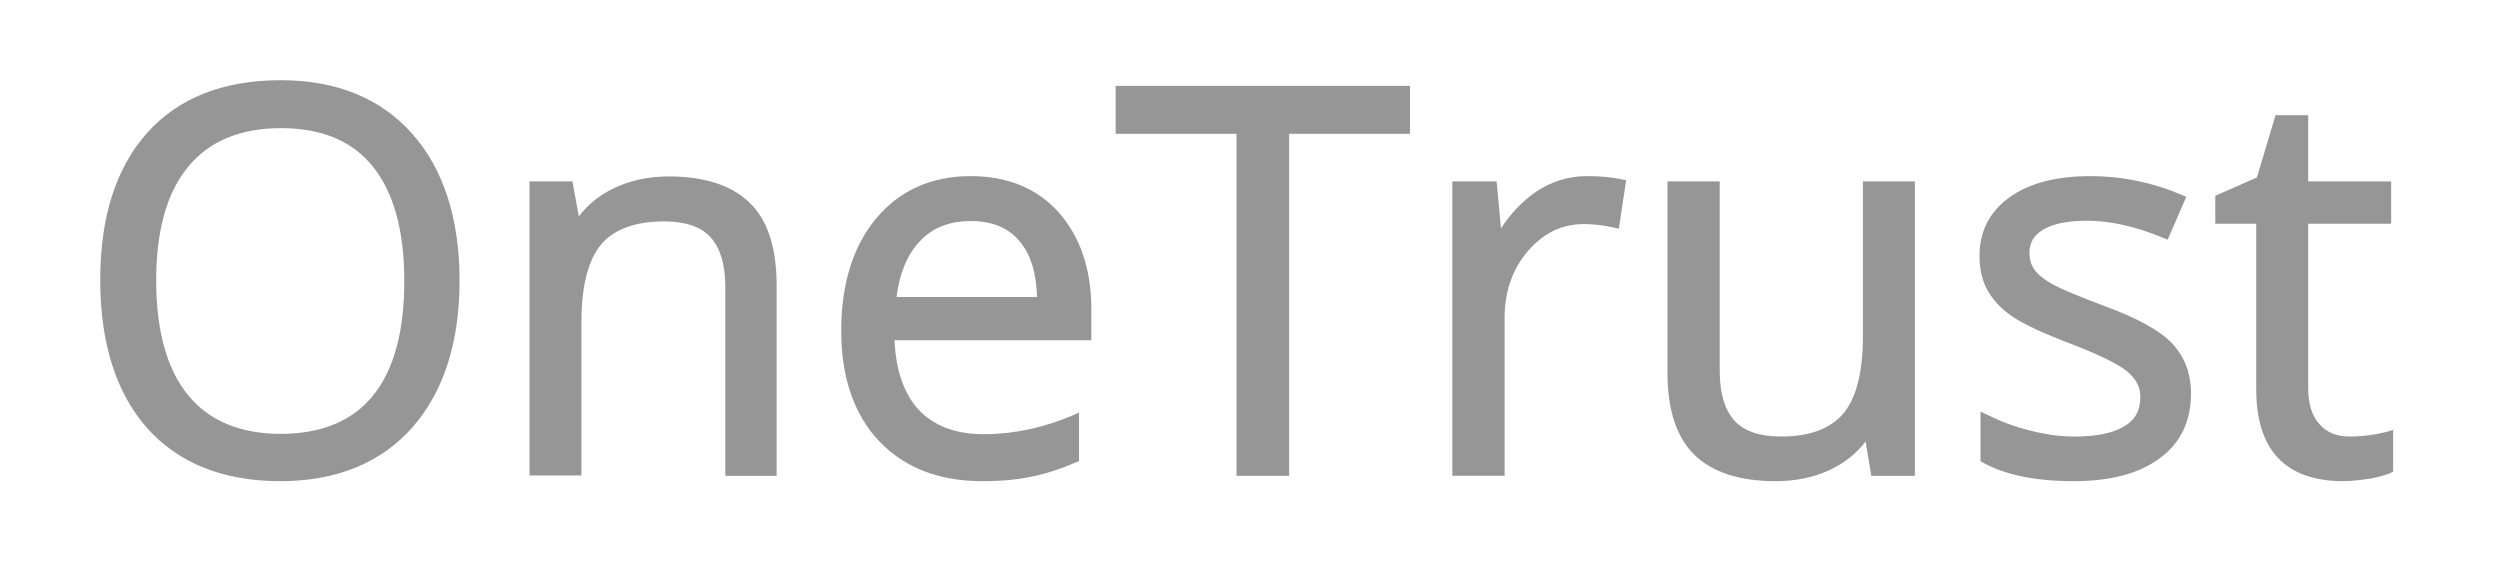 <svg width="86" height="20" viewBox="0 0 86 20" fill="none" xmlns="http://www.w3.org/2000/svg">
<path d="M15.672 9.644C15.672 11.74 15.145 13.39 14.079 14.593C13.014 15.796 11.548 16.391 9.657 16.391C7.721 16.391 6.232 15.796 5.19 14.616C4.136 13.436 3.62 11.763 3.62 9.609C3.62 7.479 4.147 5.817 5.201 4.649C6.232 3.492 7.733 2.896 9.669 2.896C11.548 2.896 13.025 3.492 14.079 4.695C15.145 5.886 15.672 7.536 15.672 9.644ZM5.224 9.644C5.224 11.419 5.602 12.771 6.358 13.688C7.114 14.604 8.214 15.062 9.657 15.062C11.112 15.062 12.212 14.604 12.945 13.688C13.69 12.771 14.057 11.419 14.057 9.644C14.057 7.88 13.69 6.539 12.945 5.634C12.212 4.718 11.112 4.271 9.669 4.271C8.214 4.271 7.114 4.729 6.358 5.646C5.602 6.562 5.224 7.891 5.224 9.644Z" fill="#969696"/>
<path d="M9.646 16.552C7.676 16.552 6.14 15.933 5.064 14.73C3.998 13.527 3.448 11.809 3.448 9.632C3.448 7.467 3.987 5.772 5.064 4.569C6.14 3.366 7.687 2.759 9.657 2.759C11.571 2.759 13.094 3.377 14.183 4.603C15.259 5.817 15.809 7.524 15.809 9.655C15.809 11.786 15.259 13.482 14.183 14.707C13.106 15.922 11.571 16.552 9.646 16.552ZM9.669 3.045C7.779 3.045 6.312 3.618 5.293 4.763C4.273 5.909 3.746 7.547 3.746 9.632C3.746 11.74 4.262 13.39 5.281 14.536C6.301 15.681 7.767 16.254 9.646 16.254C11.479 16.254 12.934 15.67 13.965 14.501C14.996 13.333 15.523 11.694 15.523 9.644C15.523 7.582 14.996 5.955 13.976 4.786C12.945 3.629 11.502 3.045 9.669 3.045ZM9.646 15.211C8.168 15.211 7.023 14.73 6.232 13.779C5.453 12.84 5.064 11.442 5.064 9.644C5.064 7.868 5.453 6.482 6.232 5.542C7.011 4.592 8.168 4.11 9.657 4.11C11.147 4.11 12.281 4.592 13.049 5.531C13.805 6.47 14.194 7.845 14.194 9.644C14.194 11.454 13.805 12.84 13.049 13.779C12.292 14.73 11.147 15.211 9.646 15.211ZM9.669 4.408C8.271 4.408 7.194 4.855 6.473 5.737C5.739 6.619 5.373 7.937 5.373 9.644C5.373 11.374 5.739 12.703 6.473 13.596C7.194 14.478 8.271 14.925 9.657 14.925C11.055 14.925 12.132 14.478 12.831 13.608C13.553 12.725 13.908 11.396 13.908 9.655C13.908 7.937 13.541 6.619 12.831 5.737C12.132 4.855 11.067 4.408 9.669 4.408Z" fill="#969696"/>
<path d="M25.1 16.22V9.861C25.1 9.059 24.917 8.464 24.55 8.063C24.184 7.673 23.611 7.467 22.832 7.467C21.801 7.467 21.045 7.742 20.575 8.303C20.094 8.865 19.853 9.781 19.853 11.053V16.208H18.364V6.379H19.578L19.819 7.719H19.888C20.197 7.238 20.621 6.86 21.171 6.596C21.721 6.333 22.339 6.195 23.015 6.195C24.195 6.195 25.089 6.482 25.684 7.055C26.28 7.627 26.578 8.544 26.578 9.793V16.208H25.1V16.22Z" fill="#969696"/>
<path d="M26.738 16.369H24.951V9.861C24.951 9.105 24.779 8.533 24.447 8.166C24.115 7.799 23.577 7.616 22.843 7.616C21.87 7.616 21.136 7.88 20.69 8.395C20.243 8.922 20.002 9.816 20.002 11.053V16.357H18.215V6.241H19.693L19.911 7.444C20.22 7.043 20.621 6.711 21.102 6.482C21.675 6.207 22.305 6.069 23.004 6.069C24.218 6.069 25.157 6.367 25.776 6.963C26.406 7.559 26.716 8.521 26.716 9.816V16.369H26.738ZM25.249 16.071H26.441V9.804C26.441 8.601 26.154 7.708 25.593 7.169C25.02 6.631 24.161 6.356 23.027 6.356C22.374 6.356 21.778 6.482 21.251 6.745C20.724 6.997 20.312 7.364 20.025 7.822L19.979 7.891H19.704L19.464 6.551H18.524V16.093H19.716V11.087C19.716 9.781 19.968 8.819 20.472 8.235C20.976 7.65 21.778 7.353 22.843 7.353C23.657 7.353 24.275 7.57 24.665 7.994C25.054 8.418 25.249 9.048 25.249 9.884V16.071Z" fill="#969696"/>
<path d="M33.795 16.403C32.34 16.403 31.195 15.956 30.359 15.074C29.522 14.192 29.098 12.966 29.098 11.385C29.098 9.804 29.488 8.544 30.267 7.605C31.046 6.677 32.1 6.207 33.406 6.207C34.643 6.207 35.617 6.608 36.327 7.421C37.049 8.235 37.404 9.3 37.404 10.629V11.568H30.634C30.668 12.725 30.954 13.596 31.504 14.192C32.054 14.787 32.833 15.085 33.841 15.085C34.895 15.085 35.949 14.868 36.98 14.421V15.75C36.453 15.979 35.961 16.139 35.491 16.242C35.033 16.346 34.46 16.403 33.795 16.403ZM33.394 7.456C32.604 7.456 31.974 7.708 31.504 8.223C31.035 8.739 30.759 9.449 30.679 10.354H35.823C35.823 9.415 35.617 8.693 35.193 8.2C34.769 7.708 34.173 7.456 33.394 7.456Z" fill="#969696"/>
<path d="M33.795 16.552C32.306 16.552 31.115 16.093 30.244 15.177C29.385 14.272 28.938 12.989 28.938 11.385C28.938 9.77 29.339 8.475 30.141 7.513C30.943 6.551 32.043 6.058 33.394 6.058C34.666 6.058 35.686 6.482 36.43 7.318C37.163 8.154 37.541 9.266 37.541 10.617V11.706H30.771C30.817 12.748 31.103 13.55 31.596 14.089C32.123 14.65 32.867 14.936 33.83 14.936C34.861 14.936 35.903 14.719 36.911 14.283L37.118 14.192V15.864L37.026 15.899C36.499 16.128 35.983 16.3 35.502 16.391C35.056 16.494 34.471 16.552 33.795 16.552ZM33.417 6.356C32.157 6.356 31.138 6.814 30.381 7.708C29.625 8.613 29.247 9.85 29.247 11.385C29.247 12.909 29.66 14.123 30.462 14.971C31.264 15.819 32.386 16.254 33.795 16.254C34.448 16.254 35.01 16.208 35.468 16.105C35.903 16.013 36.362 15.864 36.843 15.658V14.65C35.858 15.04 34.849 15.246 33.853 15.246C32.81 15.246 31.985 14.925 31.413 14.306C30.84 13.688 30.53 12.771 30.496 11.58V11.431H37.278V10.64C37.278 9.357 36.934 8.315 36.236 7.536C35.548 6.745 34.597 6.356 33.417 6.356ZM35.961 10.514H30.519L30.53 10.354C30.622 9.415 30.909 8.67 31.401 8.132C31.894 7.593 32.57 7.307 33.394 7.307C34.208 7.307 34.861 7.582 35.296 8.109C35.731 8.636 35.961 9.392 35.961 10.366V10.514ZM30.84 10.216H35.674C35.651 9.392 35.456 8.75 35.078 8.303C34.689 7.834 34.139 7.605 33.394 7.605C32.638 7.605 32.054 7.845 31.619 8.326C31.195 8.785 30.943 9.415 30.84 10.216Z" fill="#969696"/>
<path d="M44.209 16.22H42.685V4.454H38.538V3.102H48.367V4.454H44.209V16.22Z" fill="#969696"/>
<path d="M44.358 16.368H42.536V4.603H38.378V2.953H48.505V4.603H44.346V16.368H44.358ZM42.834 16.071H44.06V4.317H48.219V3.251H38.676V4.317H42.834V16.071Z" fill="#969696"/>
<path d="M54.6 6.207C55.035 6.207 55.425 6.241 55.78 6.31L55.573 7.696C55.161 7.605 54.806 7.559 54.496 7.559C53.706 7.559 53.019 7.88 52.457 8.532C51.896 9.174 51.61 9.987 51.61 10.95V16.22H50.12V6.39H51.346L51.518 8.212H51.587C51.953 7.57 52.389 7.078 52.904 6.734C53.42 6.379 53.981 6.207 54.6 6.207Z" fill="#969696"/>
<path d="M51.747 16.368H49.96V6.241H51.484L51.633 7.857C51.976 7.33 52.377 6.917 52.824 6.608C53.362 6.241 53.958 6.058 54.6 6.058C55.046 6.058 55.447 6.092 55.803 6.173L55.94 6.195L55.688 7.868L55.539 7.834C55.15 7.742 54.794 7.708 54.496 7.708C53.74 7.708 53.11 8.006 52.572 8.624C52.033 9.243 51.758 10.022 51.758 10.938V16.368H51.747ZM50.258 16.071H51.449V10.938C51.449 9.942 51.747 9.094 52.331 8.429C52.927 7.753 53.649 7.41 54.485 7.41C54.76 7.41 55.081 7.444 55.436 7.513L55.596 6.425C55.298 6.367 54.955 6.344 54.588 6.344C54.004 6.344 53.465 6.516 52.973 6.837C52.48 7.169 52.056 7.65 51.701 8.269L51.655 8.338H51.369L51.197 6.516H50.246V16.071H50.258Z" fill="#969696"/>
<path d="M59.01 6.39V12.771C59.01 13.573 59.194 14.169 59.56 14.57C59.927 14.959 60.499 15.166 61.279 15.166C62.309 15.166 63.054 14.879 63.535 14.318C64.016 13.757 64.246 12.84 64.246 11.568V6.402H65.735V16.231H64.509L64.291 14.914H64.211C63.902 15.395 63.478 15.773 62.94 16.025C62.401 16.277 61.783 16.414 61.084 16.414C59.892 16.414 58.987 16.128 58.392 15.567C57.796 14.994 57.498 14.089 57.498 12.84V6.413H59.01V6.39Z" fill="#969696"/>
<path d="M61.084 16.552C59.858 16.552 58.919 16.254 58.3 15.658C57.681 15.062 57.361 14.112 57.361 12.829V6.241H59.159V12.771C59.159 13.527 59.331 14.1 59.663 14.467C59.995 14.833 60.534 15.017 61.267 15.017C62.241 15.017 62.963 14.753 63.409 14.226C63.856 13.699 64.085 12.794 64.085 11.568V6.241H65.872V16.369H64.372L64.177 15.188C63.868 15.589 63.478 15.91 62.997 16.139C62.447 16.414 61.794 16.552 61.084 16.552ZM57.658 6.539V12.829C57.658 14.031 57.945 14.914 58.506 15.452C59.068 15.99 59.938 16.265 61.095 16.265C61.76 16.265 62.367 16.139 62.882 15.899C63.398 15.658 63.799 15.303 64.085 14.845L64.131 14.776H64.418L64.635 16.094H65.597V6.551H64.406V11.568C64.406 12.874 64.154 13.825 63.661 14.421C63.157 15.017 62.367 15.315 61.29 15.315C60.477 15.315 59.858 15.097 59.468 14.673C59.079 14.249 58.884 13.619 58.884 12.783V6.551H57.658V6.539Z" fill="#969696"/>
<path d="M75.232 13.539C75.232 14.455 74.888 15.154 74.212 15.658C73.525 16.151 72.574 16.403 71.337 16.403C70.031 16.403 69.011 16.197 68.29 15.784V14.398C68.759 14.639 69.263 14.822 69.813 14.959C70.352 15.097 70.879 15.166 71.383 15.166C72.162 15.166 72.757 15.04 73.181 14.788C73.605 14.536 73.811 14.158 73.811 13.653C73.811 13.275 73.651 12.943 73.319 12.668C72.987 12.393 72.334 12.072 71.371 11.706C70.455 11.362 69.802 11.064 69.424 10.812C69.034 10.56 68.748 10.274 68.564 9.942C68.381 9.621 68.278 9.231 68.278 8.785C68.278 7.983 68.599 7.353 69.252 6.883C69.905 6.425 70.799 6.184 71.933 6.184C72.987 6.184 74.029 6.402 75.037 6.826L74.51 8.04C73.525 7.639 72.631 7.433 71.829 7.433C71.119 7.433 70.592 7.547 70.237 7.765C69.882 7.983 69.699 8.292 69.699 8.681C69.699 8.945 69.767 9.174 69.905 9.357C70.042 9.541 70.26 9.724 70.558 9.884C70.856 10.056 71.429 10.297 72.276 10.606C73.445 11.03 74.235 11.454 74.636 11.889C75.026 12.347 75.232 12.886 75.232 13.539Z" fill="#969696"/>
<path d="M71.337 16.552C70.008 16.552 68.966 16.334 68.209 15.91L68.129 15.864V14.157L68.347 14.261C68.805 14.49 69.309 14.684 69.836 14.81C70.363 14.948 70.879 15.017 71.36 15.017C72.105 15.017 72.689 14.902 73.078 14.662C73.456 14.444 73.628 14.112 73.628 13.653C73.628 13.31 73.479 13.035 73.181 12.783C72.861 12.519 72.219 12.21 71.28 11.843C70.363 11.5 69.699 11.19 69.298 10.938C68.897 10.675 68.588 10.366 68.393 10.022C68.186 9.678 68.095 9.266 68.095 8.796C68.095 7.948 68.45 7.272 69.137 6.78C69.813 6.299 70.741 6.058 71.91 6.058C72.987 6.058 74.052 6.276 75.072 6.711L75.209 6.768L74.567 8.246L74.43 8.189C73.468 7.788 72.586 7.593 71.807 7.593C71.131 7.593 70.615 7.696 70.283 7.902C69.962 8.097 69.813 8.349 69.813 8.693C69.813 8.922 69.871 9.117 69.985 9.277C70.111 9.449 70.306 9.609 70.592 9.77C70.879 9.93 71.451 10.171 72.299 10.492C73.502 10.927 74.293 11.362 74.716 11.809C75.152 12.267 75.37 12.851 75.37 13.539C75.37 14.501 75.003 15.257 74.281 15.773C73.594 16.288 72.597 16.552 71.337 16.552ZM68.439 15.693C69.137 16.059 70.111 16.254 71.337 16.254C72.528 16.254 73.468 16.013 74.121 15.532C74.774 15.062 75.083 14.409 75.083 13.539C75.083 12.932 74.888 12.416 74.51 12.015C74.121 11.603 73.342 11.179 72.208 10.766C71.337 10.446 70.776 10.205 70.466 10.033C70.145 9.861 69.916 9.667 69.767 9.46C69.618 9.254 69.538 8.991 69.538 8.704C69.538 8.258 69.745 7.914 70.145 7.662C70.523 7.421 71.085 7.307 71.818 7.307C72.597 7.307 73.479 7.501 74.419 7.88L74.831 6.94C73.88 6.562 72.906 6.367 71.921 6.367C70.821 6.367 69.951 6.596 69.321 7.032C68.702 7.467 68.404 8.051 68.404 8.807C68.404 9.231 68.496 9.586 68.668 9.896C68.84 10.194 69.114 10.469 69.481 10.709C69.859 10.961 70.501 11.248 71.406 11.591C72.391 11.969 73.044 12.29 73.388 12.576C73.754 12.874 73.937 13.241 73.937 13.676C73.937 14.238 73.697 14.662 73.239 14.936C72.803 15.2 72.173 15.326 71.371 15.326C70.856 15.326 70.317 15.257 69.767 15.12C69.298 15.005 68.851 14.845 68.427 14.65V15.693H68.439Z" fill="#969696"/>
<path d="M80.834 15.166C81.097 15.166 81.35 15.143 81.602 15.108C81.842 15.074 82.037 15.028 82.186 14.982V16.116C82.025 16.197 81.785 16.254 81.476 16.311C81.166 16.357 80.88 16.391 80.628 16.391C78.726 16.391 77.775 15.395 77.775 13.39V7.536H76.366V6.814L77.775 6.195L78.405 4.099H79.264V6.379H82.117V7.536H79.264V13.321C79.264 13.917 79.402 14.364 79.688 14.684C79.952 15.017 80.341 15.166 80.834 15.166Z" fill="#969696"/>
<path d="M80.616 16.552C78.623 16.552 77.615 15.486 77.615 13.401V7.696H76.206V6.734L77.638 6.104L78.279 3.962H79.402V6.241H82.255V7.696H79.402V13.333C79.402 13.883 79.528 14.306 79.791 14.593C80.043 14.879 80.387 15.017 80.834 15.017C81.086 15.017 81.338 14.994 81.579 14.959C81.819 14.925 82.002 14.879 82.14 14.845L82.323 14.787V16.22L82.243 16.265C82.071 16.346 81.819 16.414 81.487 16.472C81.166 16.517 80.868 16.552 80.616 16.552ZM76.504 7.398H77.913V13.39C77.913 15.315 78.795 16.242 80.616 16.242C80.857 16.242 81.132 16.22 81.441 16.174C81.693 16.128 81.888 16.082 82.025 16.025V15.177C81.911 15.2 81.773 15.234 81.613 15.257C81.361 15.292 81.097 15.315 80.823 15.315C80.296 15.315 79.86 15.143 79.551 14.787C79.242 14.444 79.093 13.951 79.093 13.321V7.387H81.957V6.528H79.104V4.248H78.497L77.878 6.31L76.492 6.917V7.398H76.504Z" fill="#969696"/>
</svg>
